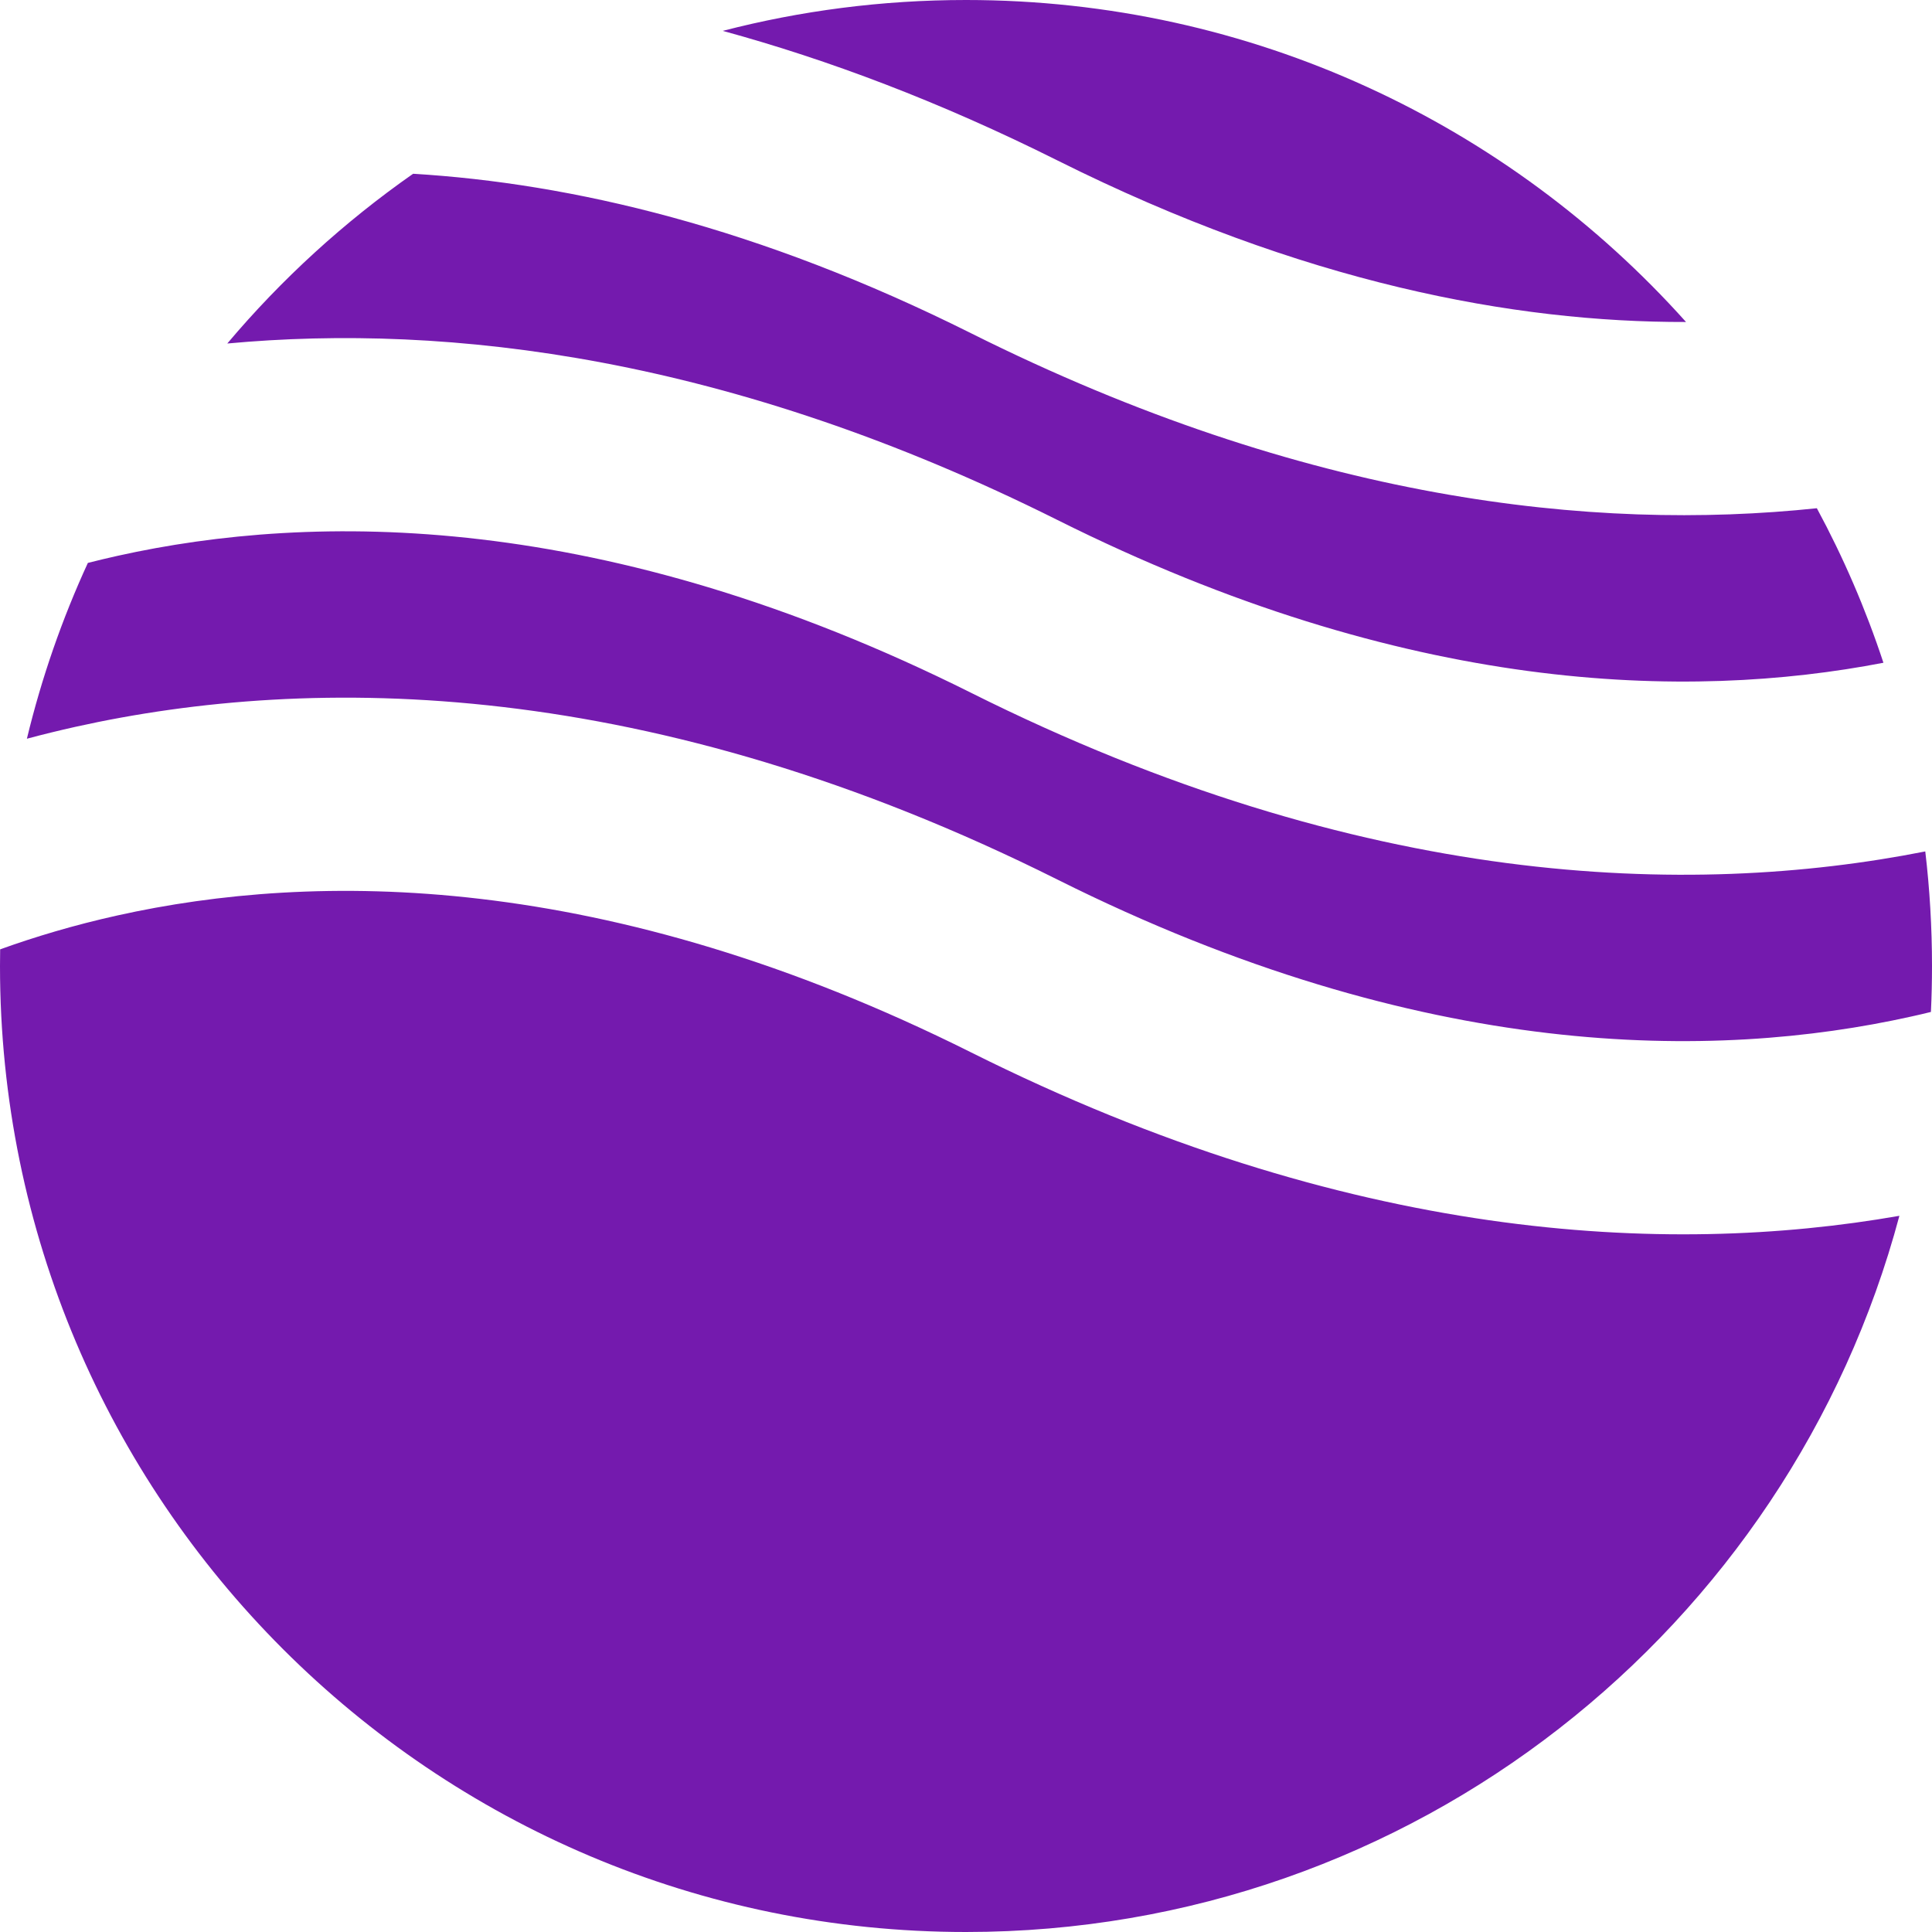 <?xml version="1.0" encoding="UTF-8"?> <svg xmlns="http://www.w3.org/2000/svg" width="50" height="50" viewBox="0 0 50 50" fill="none"><path fill-rule="evenodd" clip-rule="evenodd" d="M10.691 4.497C8.903 5.748 7.285 7.226 5.882 8.89C11.618 8.358 18.907 9.228 27.368 13.458C36.404 17.976 43.68 18.129 48.743 17.152C48.284 15.761 47.706 14.424 47.02 13.153C41.224 13.764 33.792 12.955 25.132 8.625C19.633 5.875 14.785 4.743 10.691 4.497ZM43.634 8.333C39.057 3.219 32.404 0 25 0C22.826 0 20.716 0.278 18.705 0.799C21.429 1.543 24.322 2.63 27.368 4.153C33.709 7.323 39.183 8.344 43.634 8.333ZM49.826 22.035C43.709 23.243 35.261 22.995 25.132 17.93C15.662 13.196 8.126 13.255 3.042 14.385C2.78 14.443 2.524 14.505 2.274 14.568C1.608 16.016 1.077 17.538 0.696 19.118C1.103 19.009 1.524 18.906 1.958 18.809C8.124 17.439 16.838 17.499 27.368 22.764C36.838 27.499 44.374 27.439 49.458 26.309C49.632 26.271 49.803 26.231 49.972 26.189C49.991 25.795 50 25.399 50 25C50 23.997 49.941 23.008 49.826 22.035ZM49.156 31.465C43.098 32.525 34.896 32.118 25.132 27.236C15.662 22.501 8.126 22.561 3.042 23.691C1.914 23.941 0.899 24.247 0.004 24.569C0.001 24.712 0 24.856 0 25C0 38.807 11.193 50 25 50C36.571 50 46.307 42.139 49.156 31.465Z" fill="#741AAE"></path></svg> 